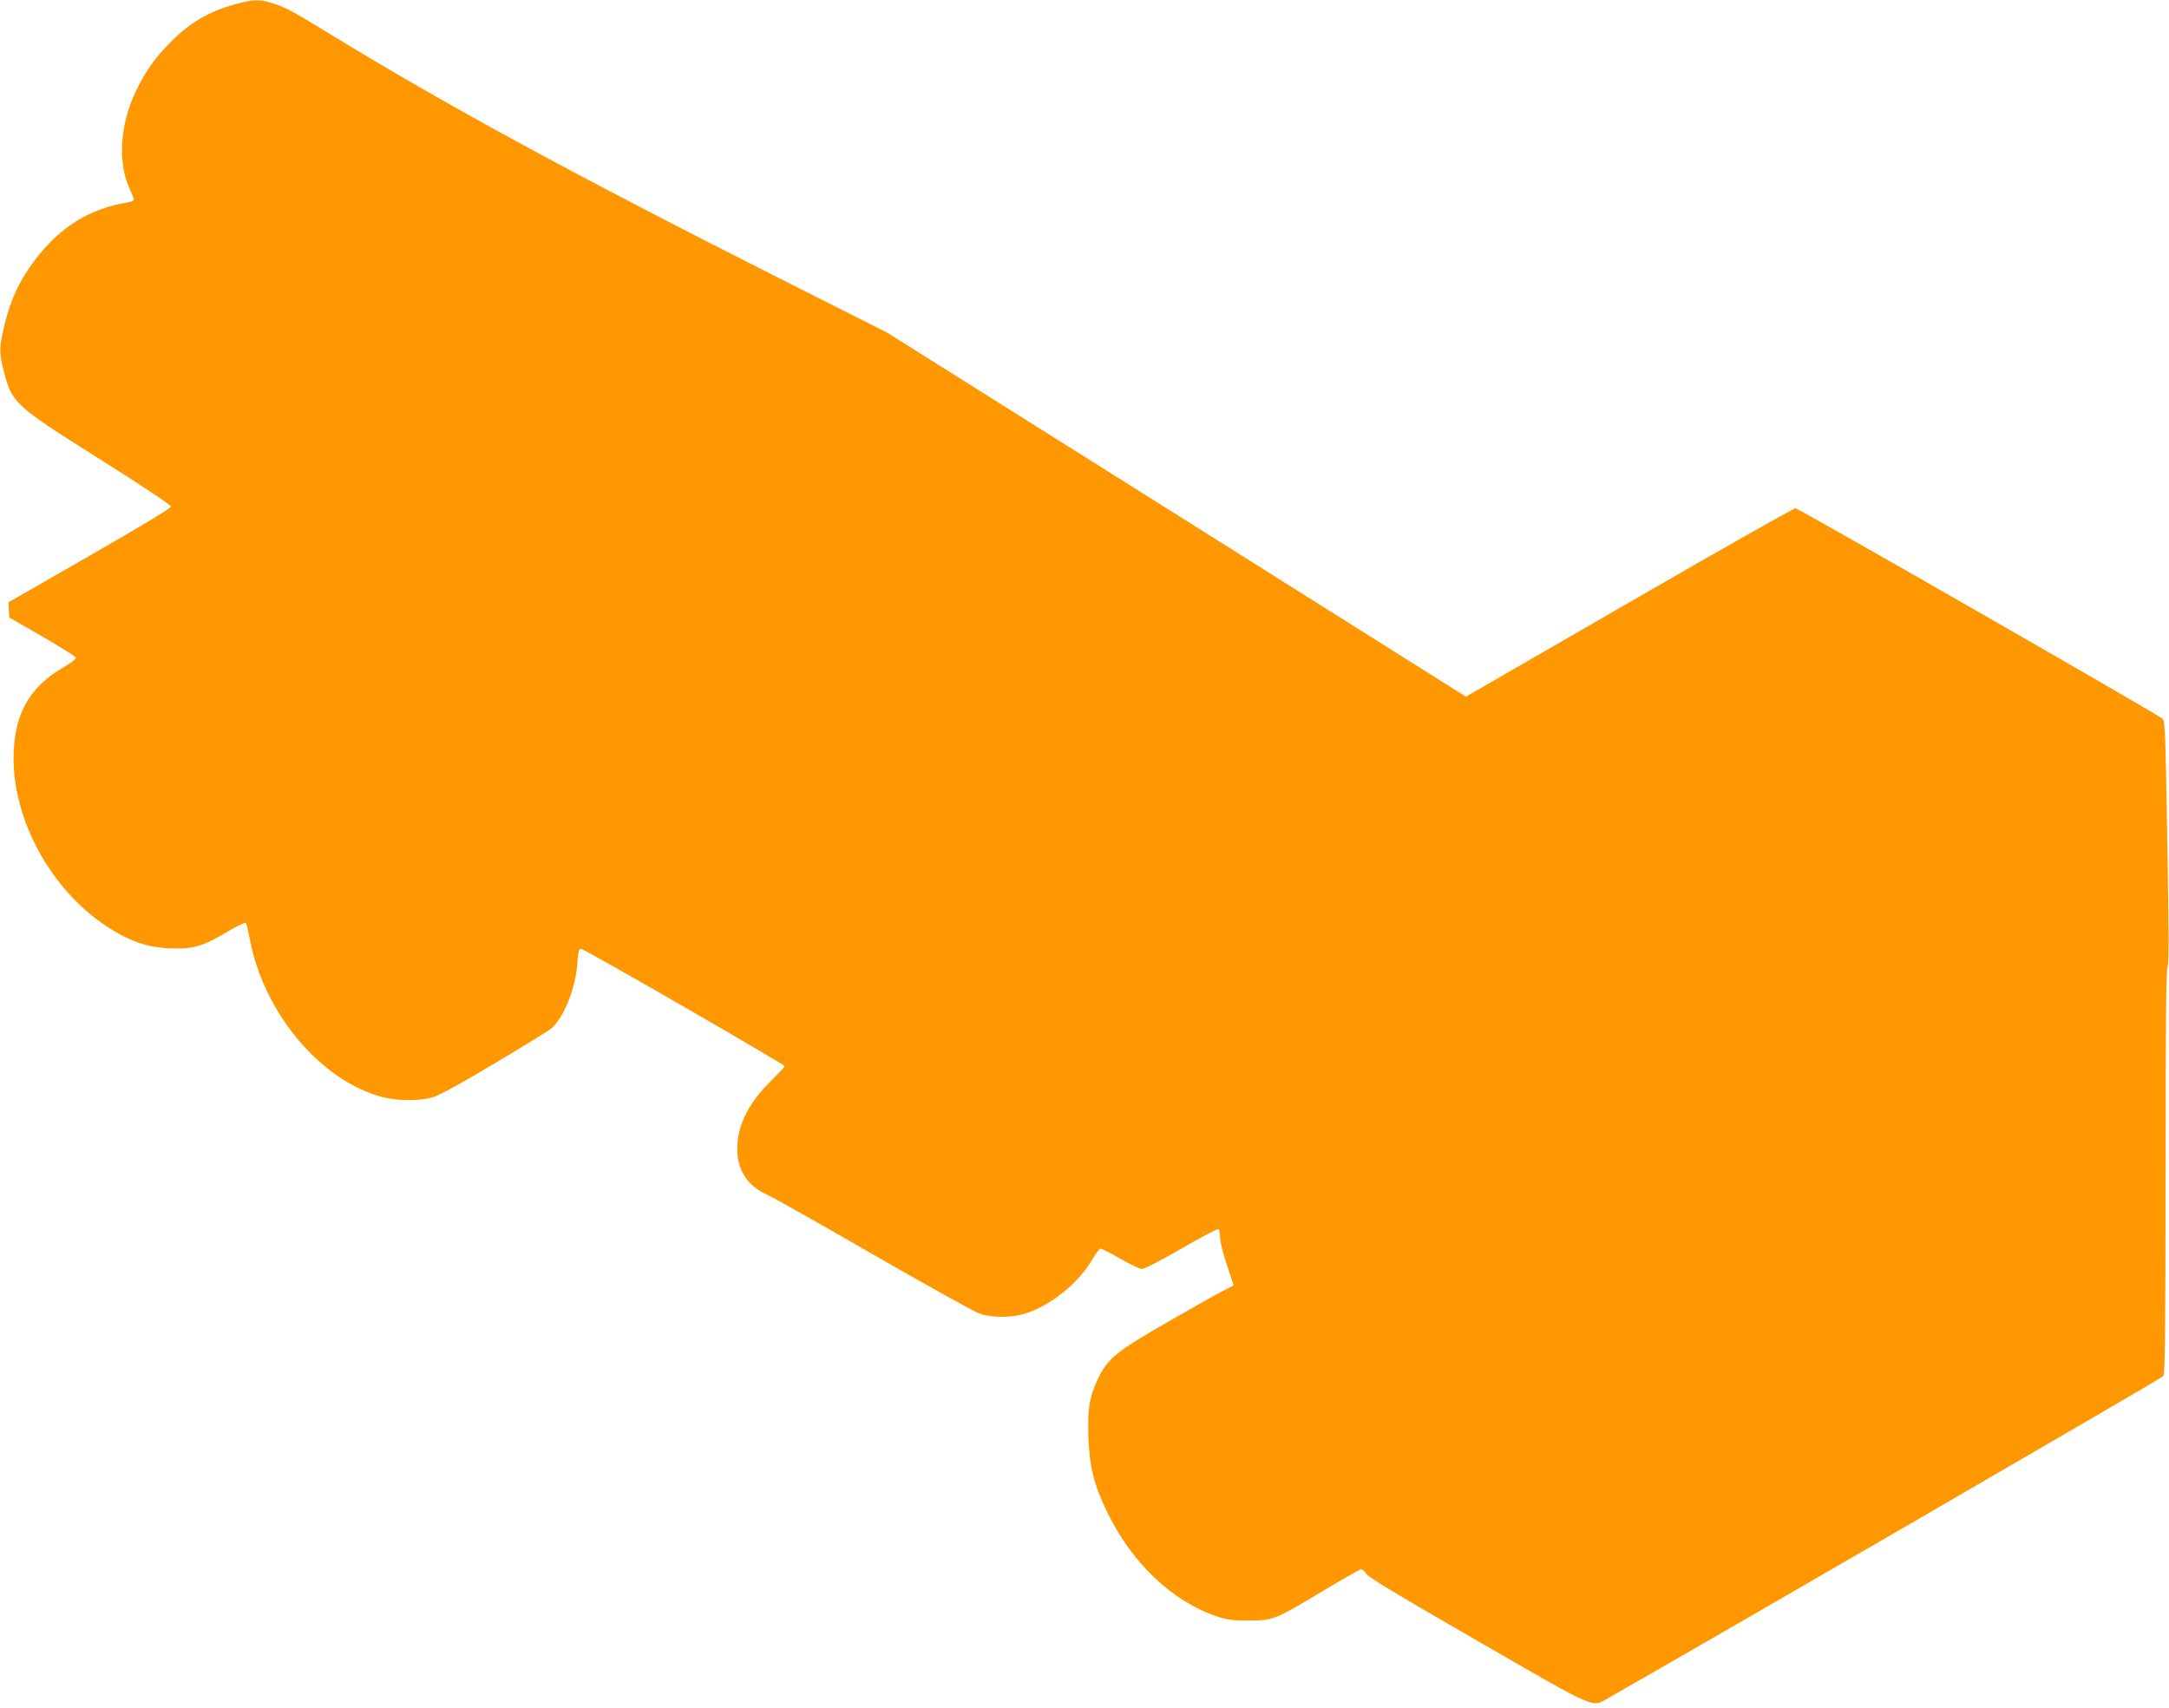 <?xml version="1.0" standalone="no"?>
<!DOCTYPE svg PUBLIC "-//W3C//DTD SVG 20010904//EN"
 "http://www.w3.org/TR/2001/REC-SVG-20010904/DTD/svg10.dtd">
<svg version="1.0" xmlns="http://www.w3.org/2000/svg"
 width="1280pt" height="1008pt" viewBox="0 0 1280 1008"
 preserveAspectRatio="xMidYMid meet">
<g transform="translate(0,1008) scale(0.1,-0.1)"
fill="#ff9800" stroke="none">
<path d="M1385 10054 c-161 -44 -277 -115 -400 -245 -84 -89 -133 -162 -186
-273 -92 -197 -105 -418 -33 -572 13 -28 24 -56 24 -62 0 -6 -17 -14 -37 -17
-228 -37 -405 -148 -554 -349 -82 -110 -135 -222 -170 -363 -34 -139 -35 -172
-9 -274 50 -199 59 -208 569 -529 250 -158 420 -271 420 -280 0 -9 -183 -120
-480 -290 l-479 -275 2 -45 3 -45 195 -112 c107 -62 196 -118 198 -125 1 -7
-33 -33 -75 -58 -204 -118 -292 -280 -293 -536 0 -372 224 -777 548 -991 130
-86 238 -124 367 -130 137 -7 201 10 339 93 60 36 112 61 117 57 4 -4 14 -47
23 -95 81 -436 420 -840 786 -934 88 -23 219 -23 295 0 38 11 171 84 370 203
171 102 318 193 328 202 74 64 143 235 154 382 5 69 9 89 21 89 19 0 1202
-682 1202 -693 0 -5 -40 -47 -88 -95 -136 -134 -200 -277 -190 -421 8 -112 69
-196 178 -244 30 -13 312 -172 625 -353 314 -180 595 -337 625 -347 77 -27
195 -26 280 3 146 49 305 178 384 313 21 37 44 67 51 67 7 0 60 -27 118 -60
57 -33 114 -60 127 -60 13 0 117 54 232 120 114 67 213 118 218 115 6 -3 10
-25 10 -49 0 -23 18 -96 40 -161 22 -65 40 -120 40 -121 0 -1 -28 -16 -62 -33
-34 -17 -181 -100 -327 -184 -298 -171 -353 -215 -408 -328 -53 -107 -66 -182
-60 -349 6 -174 32 -281 107 -437 146 -306 387 -536 655 -625 57 -19 91 -23
185 -23 145 1 155 5 429 170 117 70 221 129 230 132 10 2 22 -7 32 -24 11 -21
176 -120 660 -399 721 -416 670 -394 776 -333 699 398 3259 1884 3269 1896 11
15 13 234 14 1206 0 861 3 1194 11 1209 9 16 8 206 -1 737 -11 647 -13 717
-28 729 -43 34 -2149 1242 -2166 1242 -11 0 -453 -250 -982 -556 l-963 -556
-1708 1075 -1708 1074 -625 315 c-1211 611 -1988 1033 -2682 1459 -206 126
-253 151 -330 173 -73 21 -105 20 -213 -10z"/>
</g>
</svg>
